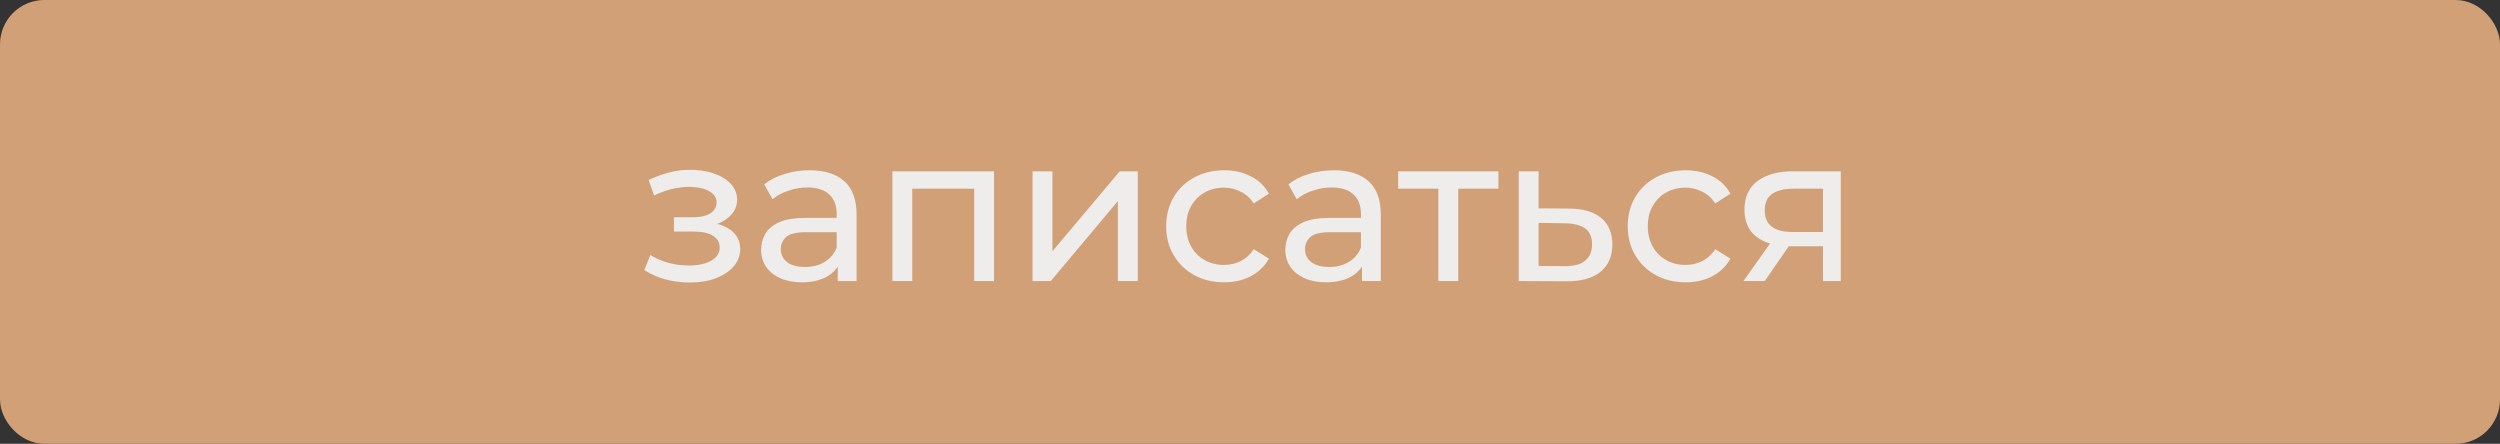 <?xml version="1.0" encoding="UTF-8"?> <svg xmlns="http://www.w3.org/2000/svg" width="169" height="30" viewBox="0 0 169 30" fill="none"><rect x="0" y="0" width="169" height="30" fill="#333333" stroke="none"/><rect x="0.75" y="0.75" width="167.5" height="28.5" rx="2.25" fill="#D1A077" stroke="#D1A077" stroke-width="1.5"></rect><path d="M46.636 19.098C46.076 19.098 45.525 19.028 44.984 18.888C44.452 18.739 43.976 18.529 43.556 18.258L43.962 17.236C44.316 17.46 44.722 17.637 45.18 17.768C45.637 17.889 46.099 17.95 46.566 17.95C46.995 17.95 47.364 17.899 47.672 17.796C47.989 17.693 48.232 17.553 48.4 17.376C48.568 17.189 48.652 16.975 48.652 16.732C48.652 16.387 48.498 16.121 48.19 15.934C47.882 15.747 47.452 15.654 46.902 15.654H45.558V14.688H46.818C47.144 14.688 47.429 14.651 47.672 14.576C47.914 14.501 48.101 14.389 48.232 14.24C48.372 14.081 48.442 13.899 48.442 13.694C48.442 13.47 48.362 13.279 48.204 13.12C48.045 12.961 47.821 12.84 47.532 12.756C47.252 12.672 46.92 12.63 46.538 12.63C46.164 12.639 45.782 12.691 45.39 12.784C45.007 12.877 44.615 13.022 44.214 13.218L43.85 12.168C44.298 11.953 44.736 11.79 45.166 11.678C45.604 11.557 46.038 11.491 46.468 11.482C47.112 11.463 47.686 11.538 48.19 11.706C48.694 11.865 49.09 12.098 49.38 12.406C49.678 12.714 49.828 13.078 49.828 13.498C49.828 13.853 49.716 14.17 49.492 14.45C49.268 14.721 48.969 14.935 48.596 15.094C48.222 15.253 47.793 15.332 47.308 15.332L47.364 15.01C48.194 15.01 48.848 15.173 49.324 15.5C49.8 15.827 50.038 16.27 50.038 16.83C50.038 17.278 49.888 17.675 49.59 18.02C49.291 18.356 48.885 18.622 48.372 18.818C47.868 19.005 47.289 19.098 46.636 19.098ZM56.631 19V17.432L56.561 17.138V14.464C56.561 13.895 56.393 13.456 56.057 13.148C55.73 12.831 55.236 12.672 54.573 12.672C54.134 12.672 53.705 12.747 53.285 12.896C52.865 13.036 52.51 13.227 52.221 13.47L51.661 12.462C52.044 12.154 52.501 11.921 53.033 11.762C53.574 11.594 54.139 11.51 54.727 11.51C55.744 11.51 56.528 11.757 57.079 12.252C57.63 12.747 57.905 13.503 57.905 14.52V19H56.631ZM54.195 19.084C53.644 19.084 53.159 18.991 52.739 18.804C52.328 18.617 52.011 18.361 51.787 18.034C51.563 17.698 51.451 17.32 51.451 16.9C51.451 16.499 51.544 16.135 51.731 15.808C51.927 15.481 52.24 15.22 52.669 15.024C53.108 14.828 53.696 14.73 54.433 14.73H56.785V15.696H54.489C53.817 15.696 53.364 15.808 53.131 16.032C52.898 16.256 52.781 16.527 52.781 16.844C52.781 17.208 52.926 17.502 53.215 17.726C53.504 17.941 53.906 18.048 54.419 18.048C54.923 18.048 55.362 17.936 55.735 17.712C56.118 17.488 56.393 17.161 56.561 16.732L56.827 17.656C56.65 18.095 56.337 18.445 55.889 18.706C55.441 18.958 54.876 19.084 54.195 19.084ZM60.325 19V11.58H67.199V19H65.855V12.42L66.177 12.756H61.347L61.669 12.42V19H60.325ZM69.8 19V11.58H71.144V16.984L75.694 11.58H76.912V19H75.568V13.596L71.032 19H69.8ZM82.754 19.084C81.998 19.084 81.322 18.921 80.724 18.594C80.136 18.267 79.674 17.819 79.338 17.25C79.002 16.681 78.834 16.027 78.834 15.29C78.834 14.553 79.002 13.899 79.338 13.33C79.674 12.761 80.136 12.317 80.724 12C81.322 11.673 81.998 11.51 82.754 11.51C83.426 11.51 84.024 11.645 84.546 11.916C85.078 12.177 85.489 12.569 85.778 13.092L84.756 13.75C84.514 13.386 84.215 13.12 83.86 12.952C83.515 12.775 83.142 12.686 82.74 12.686C82.255 12.686 81.821 12.793 81.438 13.008C81.056 13.223 80.752 13.526 80.528 13.918C80.304 14.301 80.192 14.758 80.192 15.29C80.192 15.822 80.304 16.284 80.528 16.676C80.752 17.068 81.056 17.371 81.438 17.586C81.821 17.801 82.255 17.908 82.74 17.908C83.142 17.908 83.515 17.824 83.86 17.656C84.215 17.479 84.514 17.208 84.756 16.844L85.778 17.488C85.489 18.001 85.078 18.398 84.546 18.678C84.024 18.949 83.426 19.084 82.754 19.084ZM92.069 19V17.432L91.999 17.138V14.464C91.999 13.895 91.831 13.456 91.495 13.148C91.168 12.831 90.673 12.672 90.01 12.672C89.572 12.672 89.142 12.747 88.722 12.896C88.302 13.036 87.948 13.227 87.659 13.47L87.099 12.462C87.481 12.154 87.939 11.921 88.471 11.762C89.012 11.594 89.576 11.51 90.165 11.51C91.182 11.51 91.966 11.757 92.516 12.252C93.067 12.747 93.343 13.503 93.343 14.52V19H92.069ZM89.632 19.084C89.082 19.084 88.597 18.991 88.177 18.804C87.766 18.617 87.448 18.361 87.225 18.034C87.001 17.698 86.888 17.32 86.888 16.9C86.888 16.499 86.982 16.135 87.168 15.808C87.365 15.481 87.677 15.22 88.106 15.024C88.545 14.828 89.133 14.73 89.871 14.73H92.222V15.696H89.927C89.254 15.696 88.802 15.808 88.569 16.032C88.335 16.256 88.219 16.527 88.219 16.844C88.219 17.208 88.363 17.502 88.653 17.726C88.942 17.941 89.343 18.048 89.856 18.048C90.361 18.048 90.799 17.936 91.172 17.712C91.555 17.488 91.831 17.161 91.999 16.732L92.264 17.656C92.087 18.095 91.775 18.445 91.326 18.706C90.879 18.958 90.314 19.084 89.632 19.084ZM97.233 19V12.406L97.569 12.756H94.517V11.58H101.293V12.756H98.255L98.577 12.406V19H97.233ZM106.097 14.1C107.04 14.109 107.758 14.324 108.253 14.744C108.748 15.164 108.995 15.757 108.995 16.522C108.995 17.325 108.724 17.945 108.183 18.384C107.642 18.813 106.876 19.023 105.887 19.014L102.667 19V11.58H104.011V14.086L106.097 14.1ZM105.775 17.992C106.382 18.001 106.839 17.88 107.147 17.628C107.464 17.376 107.623 17.003 107.623 16.508C107.623 16.023 107.469 15.668 107.161 15.444C106.853 15.22 106.391 15.103 105.775 15.094L104.011 15.066V17.978L105.775 17.992ZM113.954 19.084C113.198 19.084 112.521 18.921 111.924 18.594C111.336 18.267 110.874 17.819 110.538 17.25C110.202 16.681 110.034 16.027 110.034 15.29C110.034 14.553 110.202 13.899 110.538 13.33C110.874 12.761 111.336 12.317 111.924 12C112.521 11.673 113.198 11.51 113.954 11.51C114.626 11.51 115.223 11.645 115.746 11.916C116.278 12.177 116.688 12.569 116.978 13.092L115.956 13.75C115.713 13.386 115.414 13.12 115.06 12.952C114.714 12.775 114.341 12.686 113.94 12.686C113.454 12.686 113.02 12.793 112.638 13.008C112.255 13.223 111.952 13.526 111.728 13.918C111.504 14.301 111.392 14.758 111.392 15.29C111.392 15.822 111.504 16.284 111.728 16.676C111.952 17.068 112.255 17.371 112.638 17.586C113.02 17.801 113.454 17.908 113.94 17.908C114.341 17.908 114.714 17.824 115.06 17.656C115.414 17.479 115.713 17.208 115.956 16.844L116.978 17.488C116.688 18.001 116.278 18.398 115.746 18.678C115.223 18.949 114.626 19.084 113.954 19.084ZM123.231 19V16.396L123.441 16.648H121.075C120.086 16.648 119.311 16.438 118.751 16.018C118.201 15.598 117.925 14.987 117.925 14.184C117.925 13.325 118.219 12.677 118.807 12.238C119.405 11.799 120.198 11.58 121.187 11.58H124.435V19H123.231ZM117.855 19L119.871 16.158H121.257L119.297 19H117.855ZM123.231 15.976V12.378L123.441 12.756H121.229C120.613 12.756 120.137 12.873 119.801 13.106C119.465 13.33 119.297 13.703 119.297 14.226C119.297 15.197 119.923 15.682 121.173 15.682H123.441L123.231 15.976Z" fill="#EFECEC"></path></svg> 